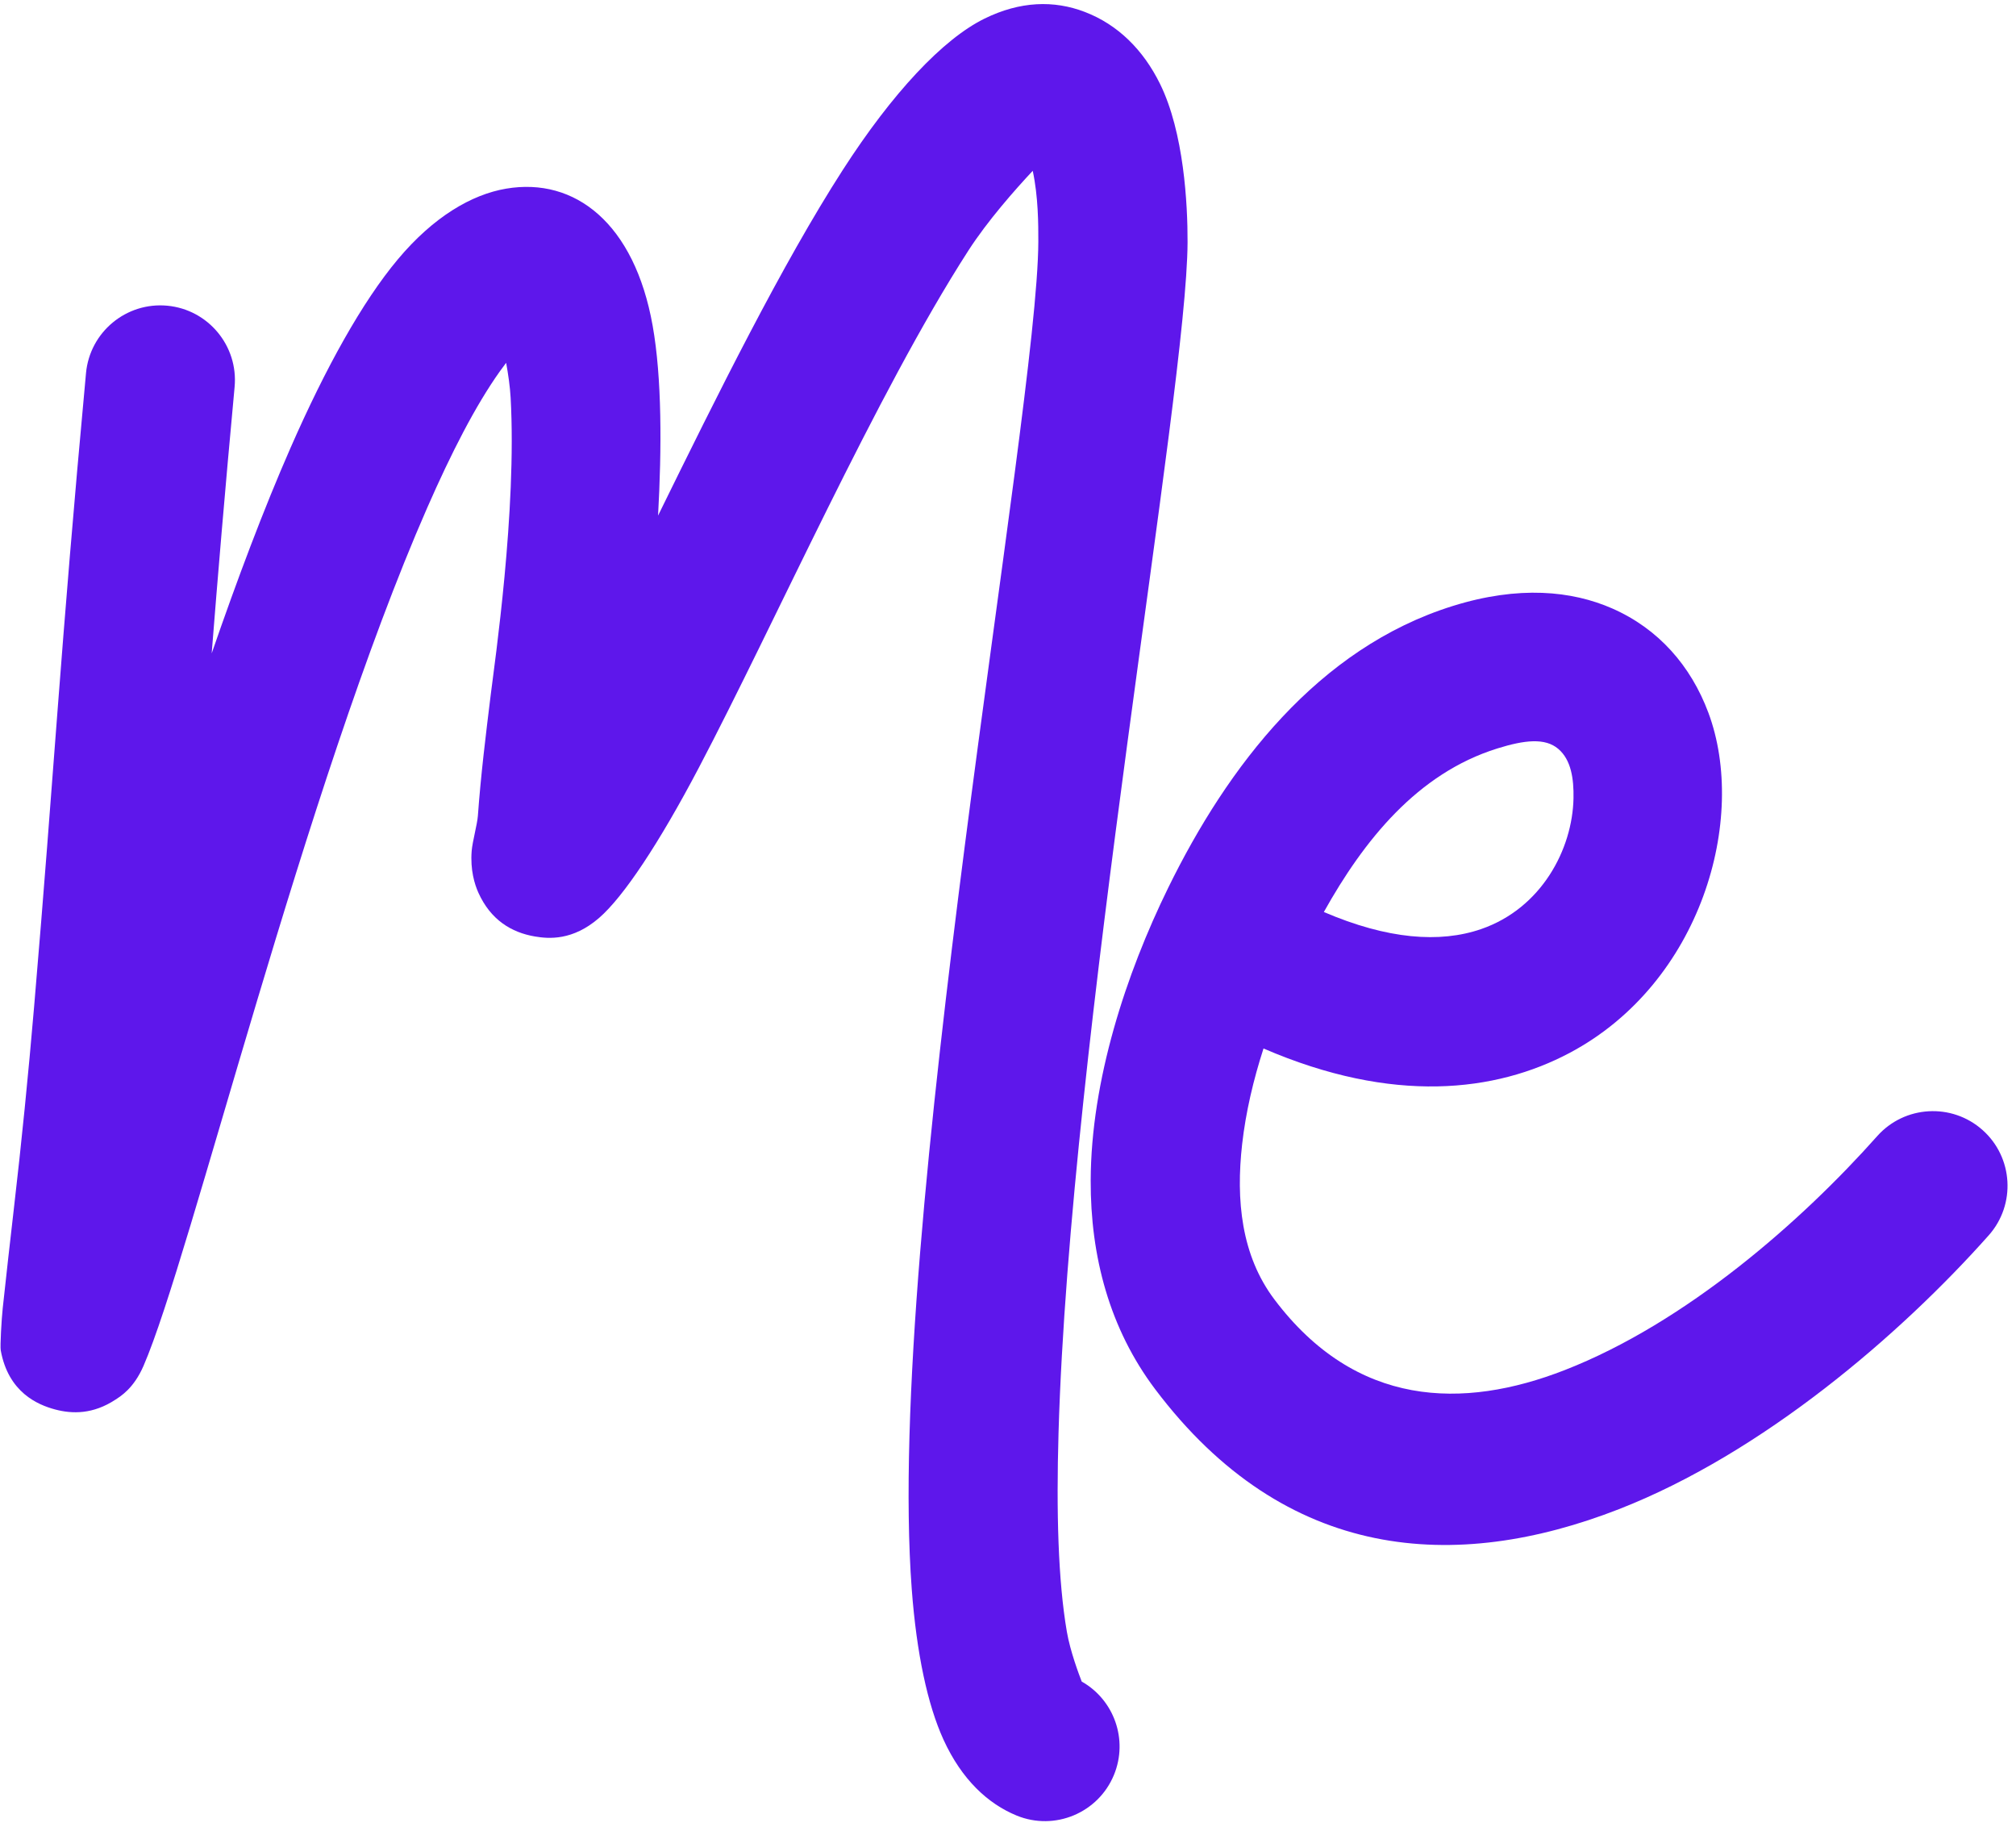 <?xml version="1.0" encoding="UTF-8" standalone="no"?><svg xmlns="http://www.w3.org/2000/svg" xmlns:xlink="http://www.w3.org/1999/xlink" fill="#5e17eb" height="673.1" preserveAspectRatio="xMidYMid meet" version="1" viewBox="29.8 65.5 741.3 673.1" width="741.3" zoomAndPan="magnify"><g clip-rule="evenodd" fill-rule="evenodd" id="change1_1"><path d="M271.778,255.031c1.363-24.594,1.437-50.528-1.992-69.805 c-6.687-37.591-28.525-54.678-53.879-50.374c-12.741,2.162-26.744,10.384-39.807,25.971c-13.079,15.603-26.554,39.864-39.473,69.32 c-9.911,22.599-19.645,48.48-28.987,75.547c2.189-27.71,4.756-58.372,8.428-97.956c1.399-15.08-9.708-28.458-24.787-29.856 c-15.079-1.399-28.457,9.707-29.856,24.787c-9.552,102.968-11.642,145.674-19.082,232.895c-2.128,24.956-4.605,49.872-7.501,74.749 c-1.398,12.011-2.727,24.035-4.034,36.057c-0.427,3.924-1.012,14.015-0.738,15.53c2.793,15.494,13.637,20.034,19.933,21.727 c6.398,1.719,14.054,1.808,22.258-3.6c1.816-1.197,6.692-4.071,10.31-12.399c17.375-39.993,58.978-212.071,104.313-315.439 c8.845-20.168,17.728-37.526,26.7-50.15c0.778-1.094,1.552-2.147,2.329-3.153c0.77,4.219,1.426,8.769,1.65,12.792 c2.312,41.474-5.866,97.441-7.301,109.099c-1.83,14.857-3.66,29.666-4.737,44.606c-0.224,3.113-2.01,9.526-2.282,12.908 c-0.565,7.04,1.089,12.337,2.471,15.395c4.512,9.99,12.131,14.62,20.79,16.085c5.186,0.879,13.875,1.537,23.51-6.753 c9.082-7.815,22.272-27.76,36.642-55.075c28.041-53.297,65.288-137.623,99.193-190.272c7.051-10.949,17.158-22.387,23.696-29.373 c2.035,9.481,2.076,19.719,2.055,26.061c-0.219,63.087-56.376,364.14-46.544,495.32c1.771,23.622,5.83,42.553,11.677,55.347 c6.731,14.733,16.392,23.591,26.889,27.898c14.01,5.75,30.052-0.957,35.801-14.967c5.307-12.931,0.004-27.592-11.863-34.287 c-0.989-2.526-4.243-11.19-5.458-18.272c-3.231-18.829-3.909-44.028-3.071-73.096c4.206-145.965,47.257-382.703,47.448-437.753 c0.049-14.091-1.358-40.35-10.09-58.136c-6.187-12.601-15.557-21.875-27.696-26.523c-11.376-4.356-23.788-3.969-36.854,2.445 c-15.345,7.532-33.945,27.389-52.126,55.623C317.389,162.616,293.567,210.661,271.778,255.031L271.778,255.031z"/><path d="M494.405,450.937c47.587,20.558,85.361,16.062,112.578,1.617 c48.469-25.722,65.522-86.186,50.988-125.087c-6.441-17.243-18.388-30.848-35.319-38.28c-14.853-6.518-34.359-8.5-58.651-0.918 c-49.603,15.481-82.781,58.98-104.668,103.647c-15.496,31.625-28.352,70.768-28.476,107.54 c-0.094,27.876,6.907,54.465,23.744,76.788c47.974,63.601,110.47,67.461,170.497,44.048 c52.733-20.569,103.332-63.954,135.963-100.652c10.063-11.317,9.045-28.675-2.272-38.738c-11.316-10.063-28.675-9.045-38.737,2.272 c-27.684,31.132-70.158,68.542-114.896,85.991c-37.447,14.605-76.814,13.709-106.743-25.969 c-12.212-16.189-14.175-36.573-11.868-57.059C487.877,474.313,490.693,462.418,494.405,450.937L494.405,450.937z M516.593,400.765 c23.418,10.052,42.657,11.508,57.845,6.272c22.185-7.647,33.581-29.339,33.95-48.084c0.141-7.148-0.869-14.136-5.59-18.148 c-4.859-4.133-12.406-3.285-22.446-0.151C550.963,349.826,531.294,374.445,516.593,400.765L516.593,400.765z"/></g></svg>